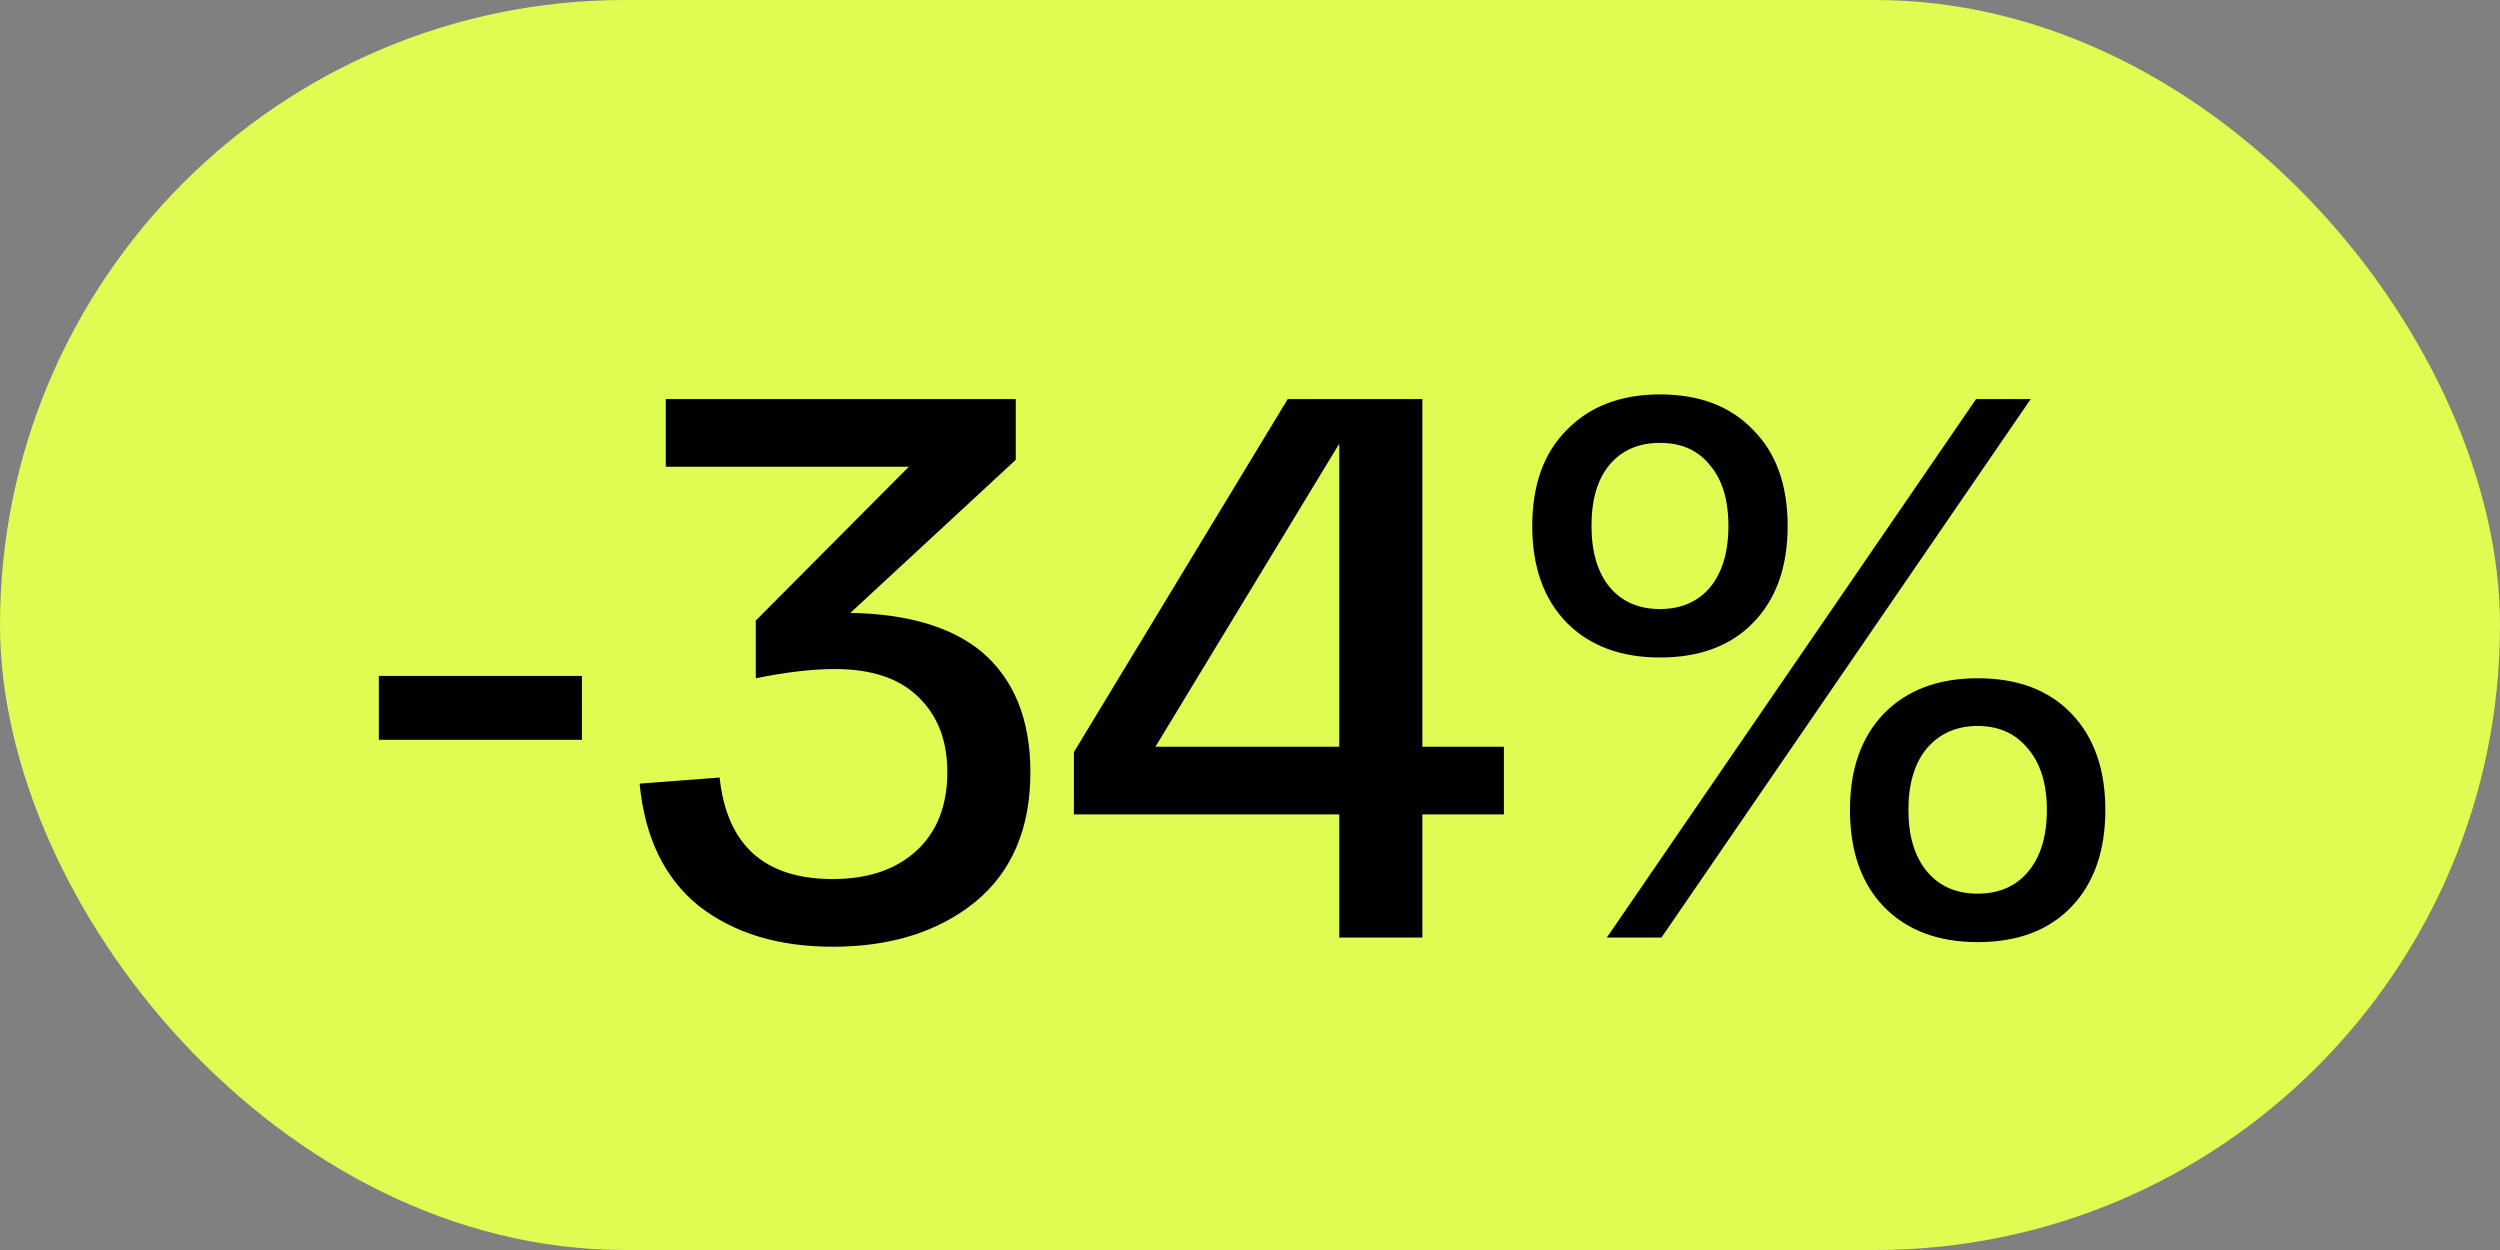 <?xml version="1.0" encoding="UTF-8"?> <svg xmlns="http://www.w3.org/2000/svg" width="52" height="26" viewBox="0 0 52 26" fill="none"><rect x="0" y="0" width="52" height="26" fill="#808080" stroke="none"/><rect width="52" height="26" rx="13" fill="#E0FB52"></rect><path d="M7.88 14.06H12.104V15.388H7.88V14.06ZM20.408 13.548C21.091 14.124 21.432 14.961 21.432 16.06C21.432 17.233 21.048 18.135 20.28 18.764C19.512 19.383 18.526 19.692 17.32 19.692C16.19 19.692 15.262 19.409 14.536 18.844C13.822 18.268 13.411 17.42 13.304 16.3L14.968 16.172C15.118 17.58 15.902 18.284 17.32 18.284C18.046 18.284 18.622 18.092 19.048 17.708C19.486 17.313 19.704 16.764 19.704 16.06C19.704 15.409 19.507 14.892 19.112 14.508C18.718 14.113 18.136 13.916 17.368 13.916C16.899 13.916 16.35 13.98 15.72 14.108V12.908L18.904 9.708H13.848V8.3H21.128V9.564L17.688 12.748C18.872 12.769 19.779 13.036 20.408 13.548ZM29.585 15.532H31.281V16.94H29.585V19.5H27.857V16.94H22.337V15.644L26.785 8.3H29.585V15.532ZM24.033 15.532H27.857V9.228L24.033 15.532ZM32.591 12.956C32.111 12.465 31.871 11.793 31.871 10.94C31.871 10.087 32.111 9.42 32.591 8.94C33.071 8.449 33.716 8.204 34.527 8.204C35.348 8.204 35.993 8.449 36.463 8.94C36.943 9.42 37.183 10.087 37.183 10.94C37.183 11.793 36.943 12.465 36.463 12.956C35.993 13.436 35.348 13.676 34.527 13.676C33.716 13.676 33.071 13.436 32.591 12.956ZM33.423 19.5L41.103 8.3H42.239L34.559 19.5H33.423ZM33.471 9.676C33.225 9.975 33.103 10.396 33.103 10.94C33.103 11.484 33.231 11.911 33.487 12.22C33.743 12.519 34.089 12.668 34.527 12.668C34.964 12.668 35.311 12.519 35.567 12.22C35.823 11.911 35.951 11.484 35.951 10.94C35.951 10.396 35.823 9.975 35.567 9.676C35.321 9.367 34.975 9.212 34.527 9.212C34.079 9.212 33.727 9.367 33.471 9.676ZM38.479 16.844C38.479 16.001 38.713 15.335 39.183 14.844C39.663 14.353 40.313 14.108 41.135 14.108C41.967 14.108 42.617 14.353 43.087 14.844C43.556 15.335 43.791 16.001 43.791 16.844C43.791 17.697 43.556 18.369 43.087 18.86C42.617 19.351 41.967 19.596 41.135 19.596C40.313 19.596 39.663 19.351 39.183 18.86C38.713 18.369 38.479 17.697 38.479 16.844ZM40.079 15.564C39.823 15.873 39.695 16.3 39.695 16.844C39.695 17.388 39.823 17.815 40.079 18.124C40.335 18.433 40.687 18.588 41.135 18.588C41.583 18.588 41.935 18.433 42.191 18.124C42.447 17.815 42.575 17.388 42.575 16.844C42.575 16.3 42.441 15.873 42.175 15.564C41.919 15.255 41.572 15.1 41.135 15.1C40.697 15.1 40.345 15.255 40.079 15.564Z" fill="black"></path></svg> 